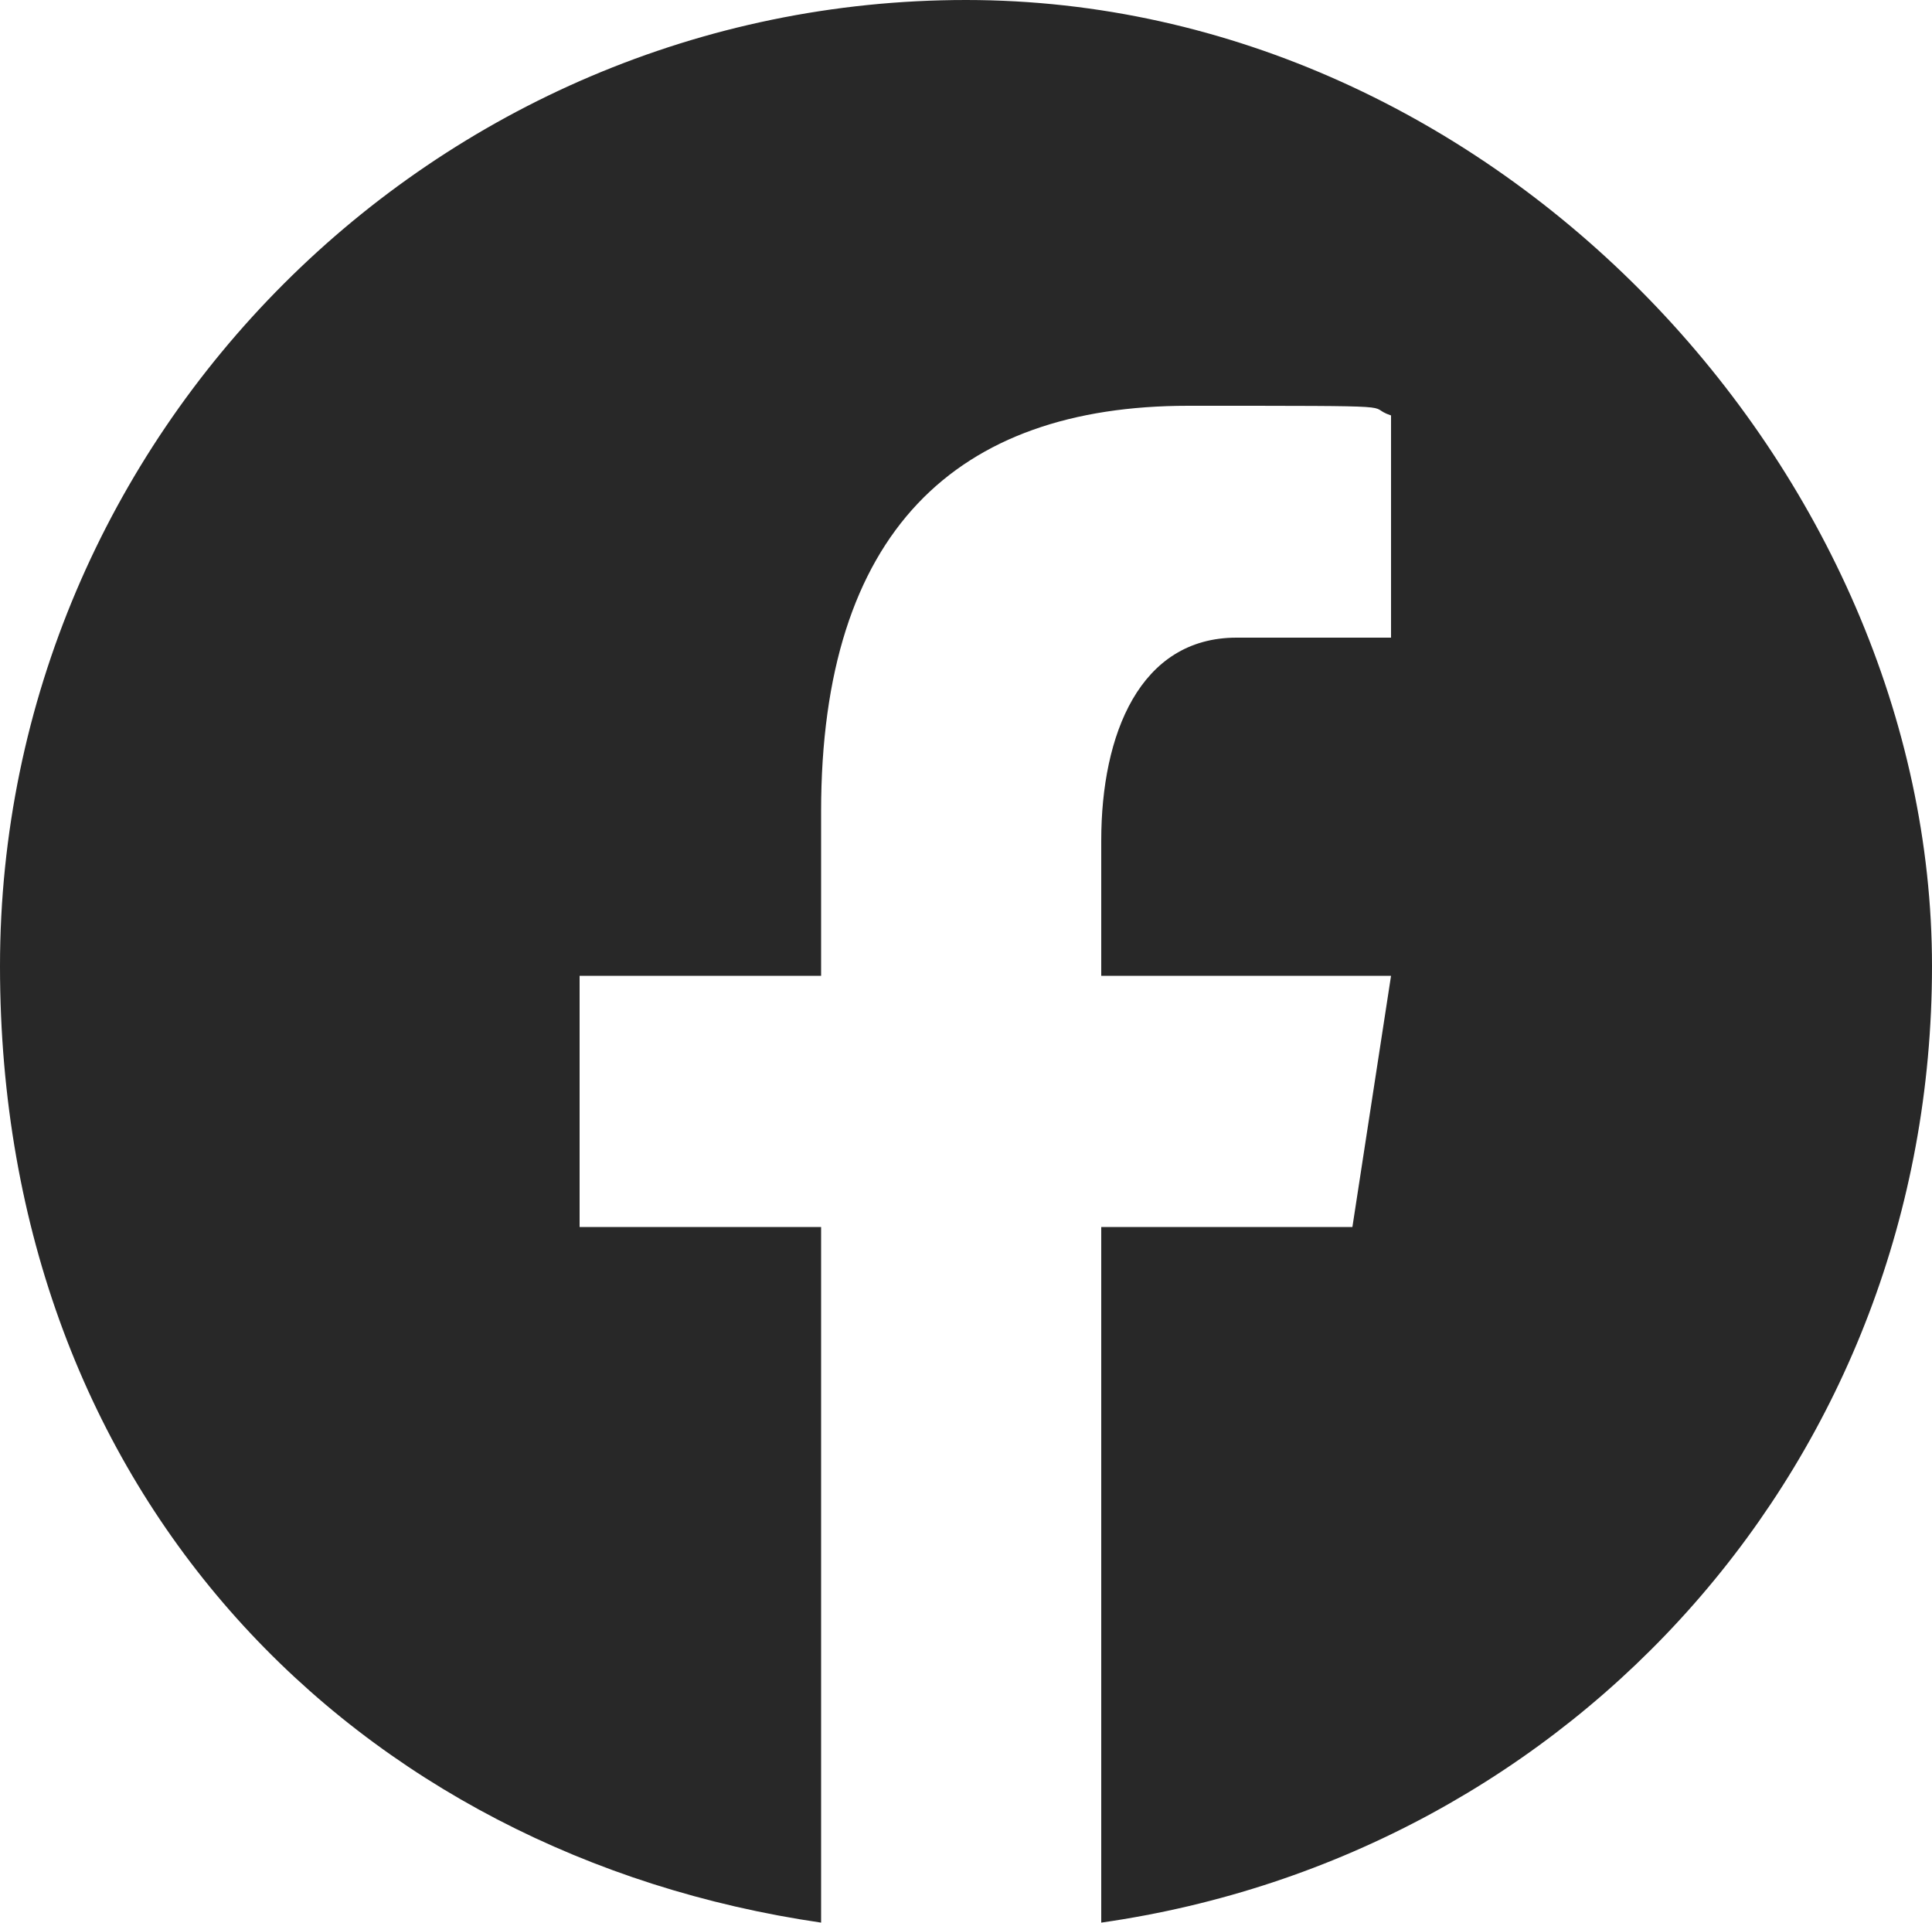 <?xml version="1.0" encoding="UTF-8"?>
<svg id="_レイヤー_1" data-name="レイヤー_1" xmlns="http://www.w3.org/2000/svg" version="1.1" viewBox="0 0 20 19.9">
  <!-- Generator: Adobe Illustrator 29.0.1, SVG Export Plug-In . SVG Version: 2.1.0 Build 192)  -->
  <defs>
    <style>
      .st0 {
        fill: #282828;
      }
    </style>
  </defs>
  <g>
    <path class="st0" d="M675,382.3h-16.3c0,0-.1,0-.1.1v.4c0,0,0,.1,0,.1,2.5,2,5,4,7.5,6,.2.2.4.2.7.2s0,0,0,0c0,0,0,0,0,0,.2,0,.5,0,.7-.2,2.5-2,5-4,7.5-6,0,0,0,0,0-.1v-.4c0,0,0-.1-.1-.1Z"/>
    <path class="st0" d="M675,385.6l-6.2,5c-.6.4-1.3.7-2,.7s-1.4-.2-2-.7l-2.5-2-3.6-2.9c0,0-.2,0-.2,0v7.9c0,.2.2.4.4.4h15.7c.2,0,.4-.2.4-.4v-8.1c0,0,0-.1-.2,0Z"/>
  </g>
  <path class="st0" d="M10,0C4.5,0,0,4.5,0,10s3.7,9.2,8.5,9.9v-7.2h-2.5v-2.6h2.5v-1.7c0-2.9,1.4-4.2,3.8-4.2s1.8,0,2.1.1v2.3h-1.6c-1,0-1.4,1-1.4,2.1v1.4h3l-.4,2.6h-2.6v7.2c4.9-.7,8.6-4.8,8.6-9.9S15.5,0,10,0Z"/>
</svg>